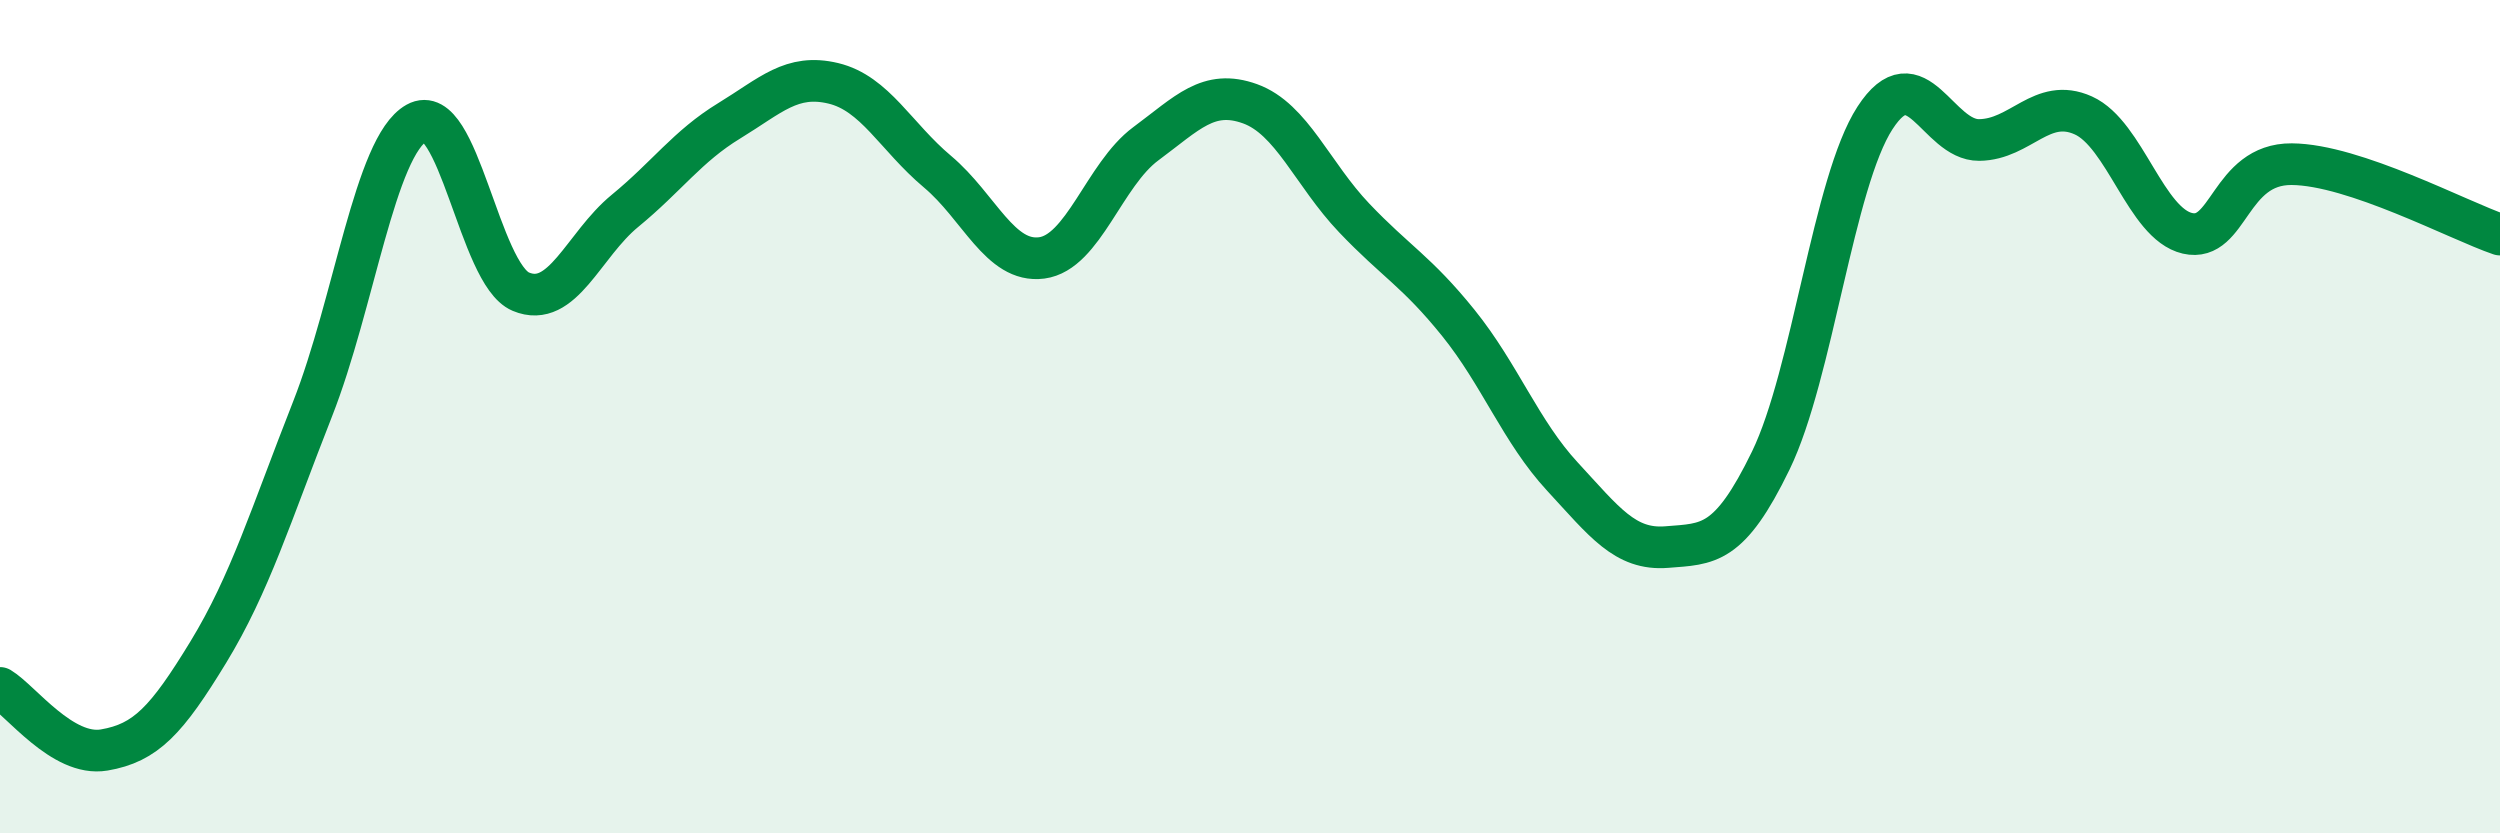 
    <svg width="60" height="20" viewBox="0 0 60 20" xmlns="http://www.w3.org/2000/svg">
      <path
        d="M 0,16.51 C 0.5,16.81 1.5,18.17 2.5,18 C 3.5,17.83 4,17.29 5,15.65 C 6,14.01 6.5,12.36 7.5,9.82 C 8.5,7.28 9,3.51 10,2.95 C 11,2.39 11.5,6.58 12.5,7 C 13.5,7.42 14,5.88 15,5.06 C 16,4.24 16.5,3.51 17.5,2.9 C 18.5,2.29 19,1.76 20,2 C 21,2.24 21.5,3.28 22.5,4.12 C 23.5,4.96 24,6.32 25,6.19 C 26,6.06 26.5,4.19 27.5,3.45 C 28.5,2.71 29,2.13 30,2.49 C 31,2.85 31.5,4.18 32.5,5.23 C 33.5,6.28 34,6.51 35,7.75 C 36,8.99 36.5,10.36 37.5,11.44 C 38.5,12.52 39,13.21 40,13.13 C 41,13.05 41.5,13.11 42.5,11.05 C 43.5,8.99 44,4.37 45,2.83 C 46,1.29 46.5,3.37 47.5,3.36 C 48.5,3.35 49,2.32 50,2.77 C 51,3.22 51.5,5.37 52.5,5.6 C 53.5,5.83 53.5,3.93 55,3.94 C 56.5,3.95 59,5.29 60,5.63L60 20L0 20Z"
        fill="#008740"
        opacity="0.1"
        stroke-linecap="round"
        stroke-linejoin="round"
      />
      <path
        d="M 0,16.51 C 0.5,16.81 1.5,18.17 2.5,18 C 3.5,17.83 4,17.29 5,15.65 C 6,14.01 6.5,12.36 7.5,9.82 C 8.5,7.28 9,3.51 10,2.95 C 11,2.39 11.5,6.58 12.5,7 C 13.5,7.42 14,5.88 15,5.06 C 16,4.24 16.5,3.51 17.5,2.9 C 18.5,2.29 19,1.76 20,2 C 21,2.24 21.5,3.28 22.5,4.12 C 23.5,4.96 24,6.32 25,6.19 C 26,6.06 26.5,4.19 27.5,3.45 C 28.5,2.71 29,2.13 30,2.49 C 31,2.85 31.5,4.18 32.5,5.23 C 33.5,6.28 34,6.51 35,7.75 C 36,8.99 36.5,10.36 37.5,11.44 C 38.5,12.52 39,13.21 40,13.13 C 41,13.05 41.5,13.11 42.5,11.05 C 43.5,8.99 44,4.37 45,2.83 C 46,1.29 46.5,3.37 47.5,3.36 C 48.5,3.35 49,2.32 50,2.77 C 51,3.22 51.5,5.37 52.5,5.6 C 53.5,5.83 53.5,3.93 55,3.94 C 56.5,3.95 59,5.29 60,5.63"
        stroke="#008740"
        stroke-width="1"
        fill="none"
        stroke-linecap="round"
        stroke-linejoin="round"
      />
    </svg>
  